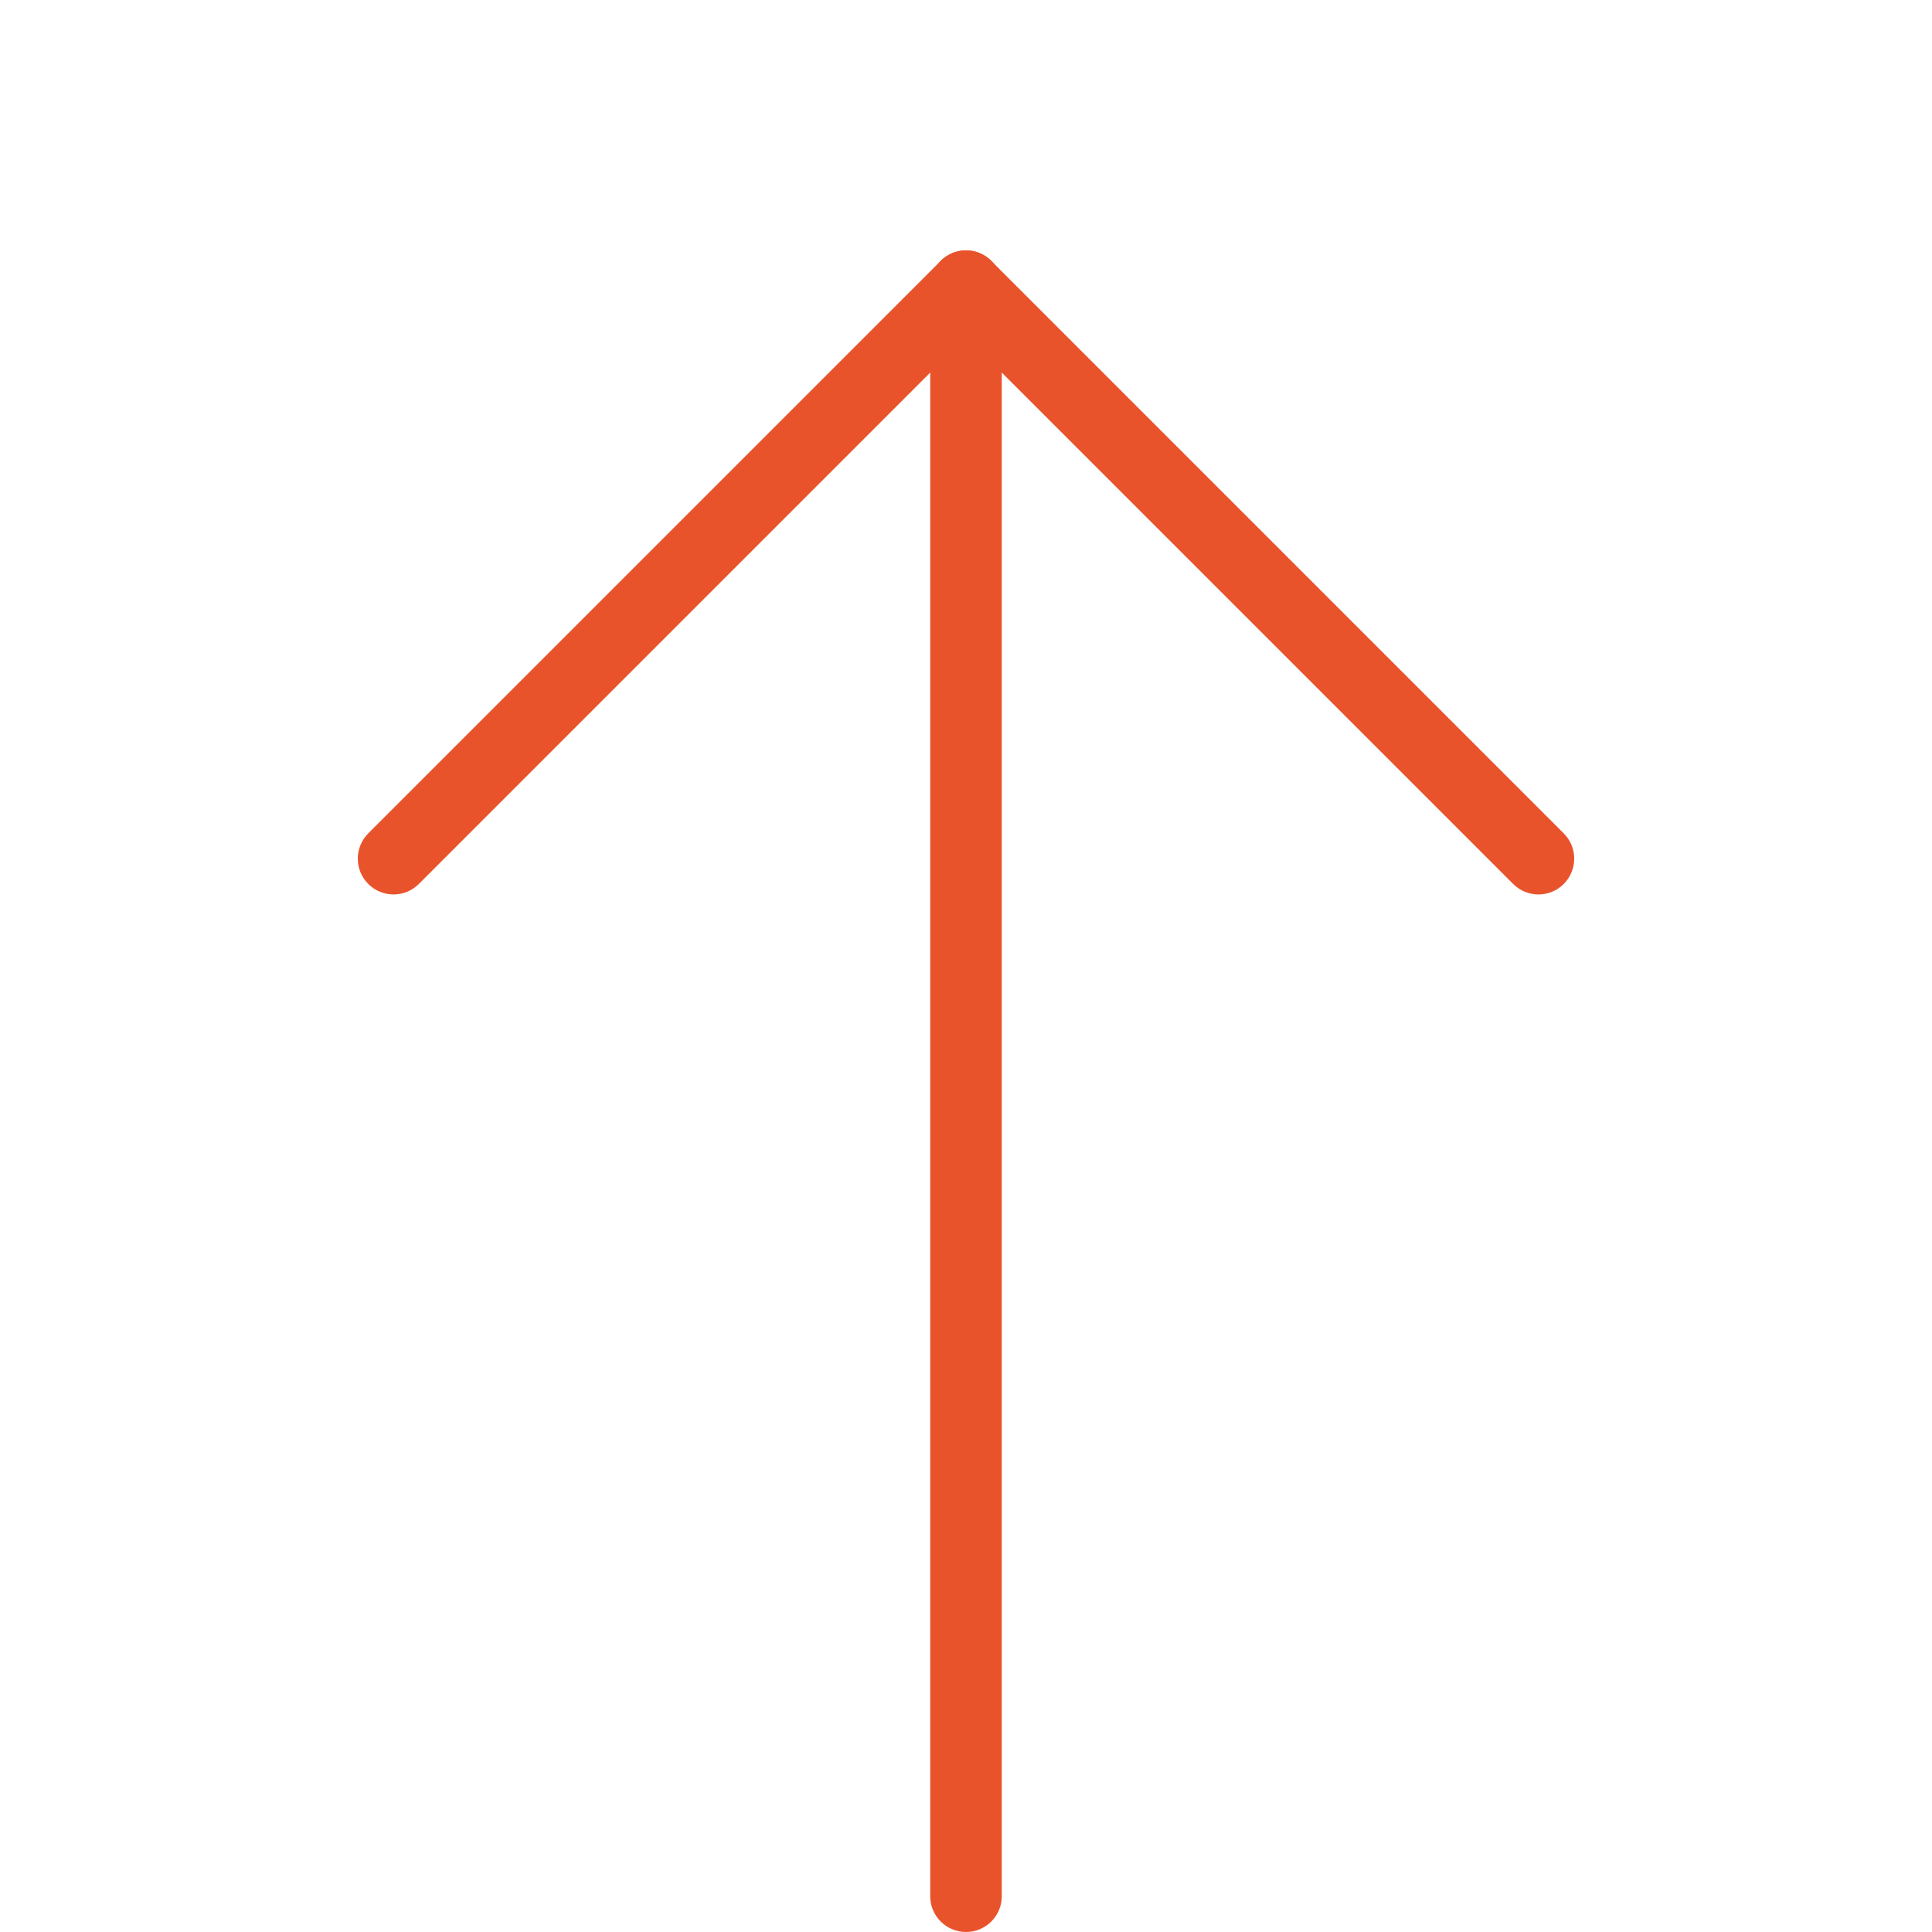 <svg xmlns="http://www.w3.org/2000/svg" viewBox="0 0 54 54"><g fill="#E9532B"><path d="M27 54c-.552 0-1-.448-1-1V8c0-.552.448-1 1-1s1 .448 1 1v45c0 .552-.448 1-1 1z"/><path d="M11 25c-.256 0-.512-.098-.707-.293-.39-.39-.39-1.023 0-1.414l16-16c.39-.39 1.023-.39 1.414 0s.39 1.023 0 1.414l-16 16c-.195.195-.45.293-.707.293z"/><path d="M43 25c-.256 0-.512-.098-.707-.293l-16-16c-.39-.39-.39-1.023 0-1.414s1.023-.39 1.414 0l16 16c.39.39.39 1.023 0 1.414-.195.195-.45.293-.707.293z"/></g></svg>